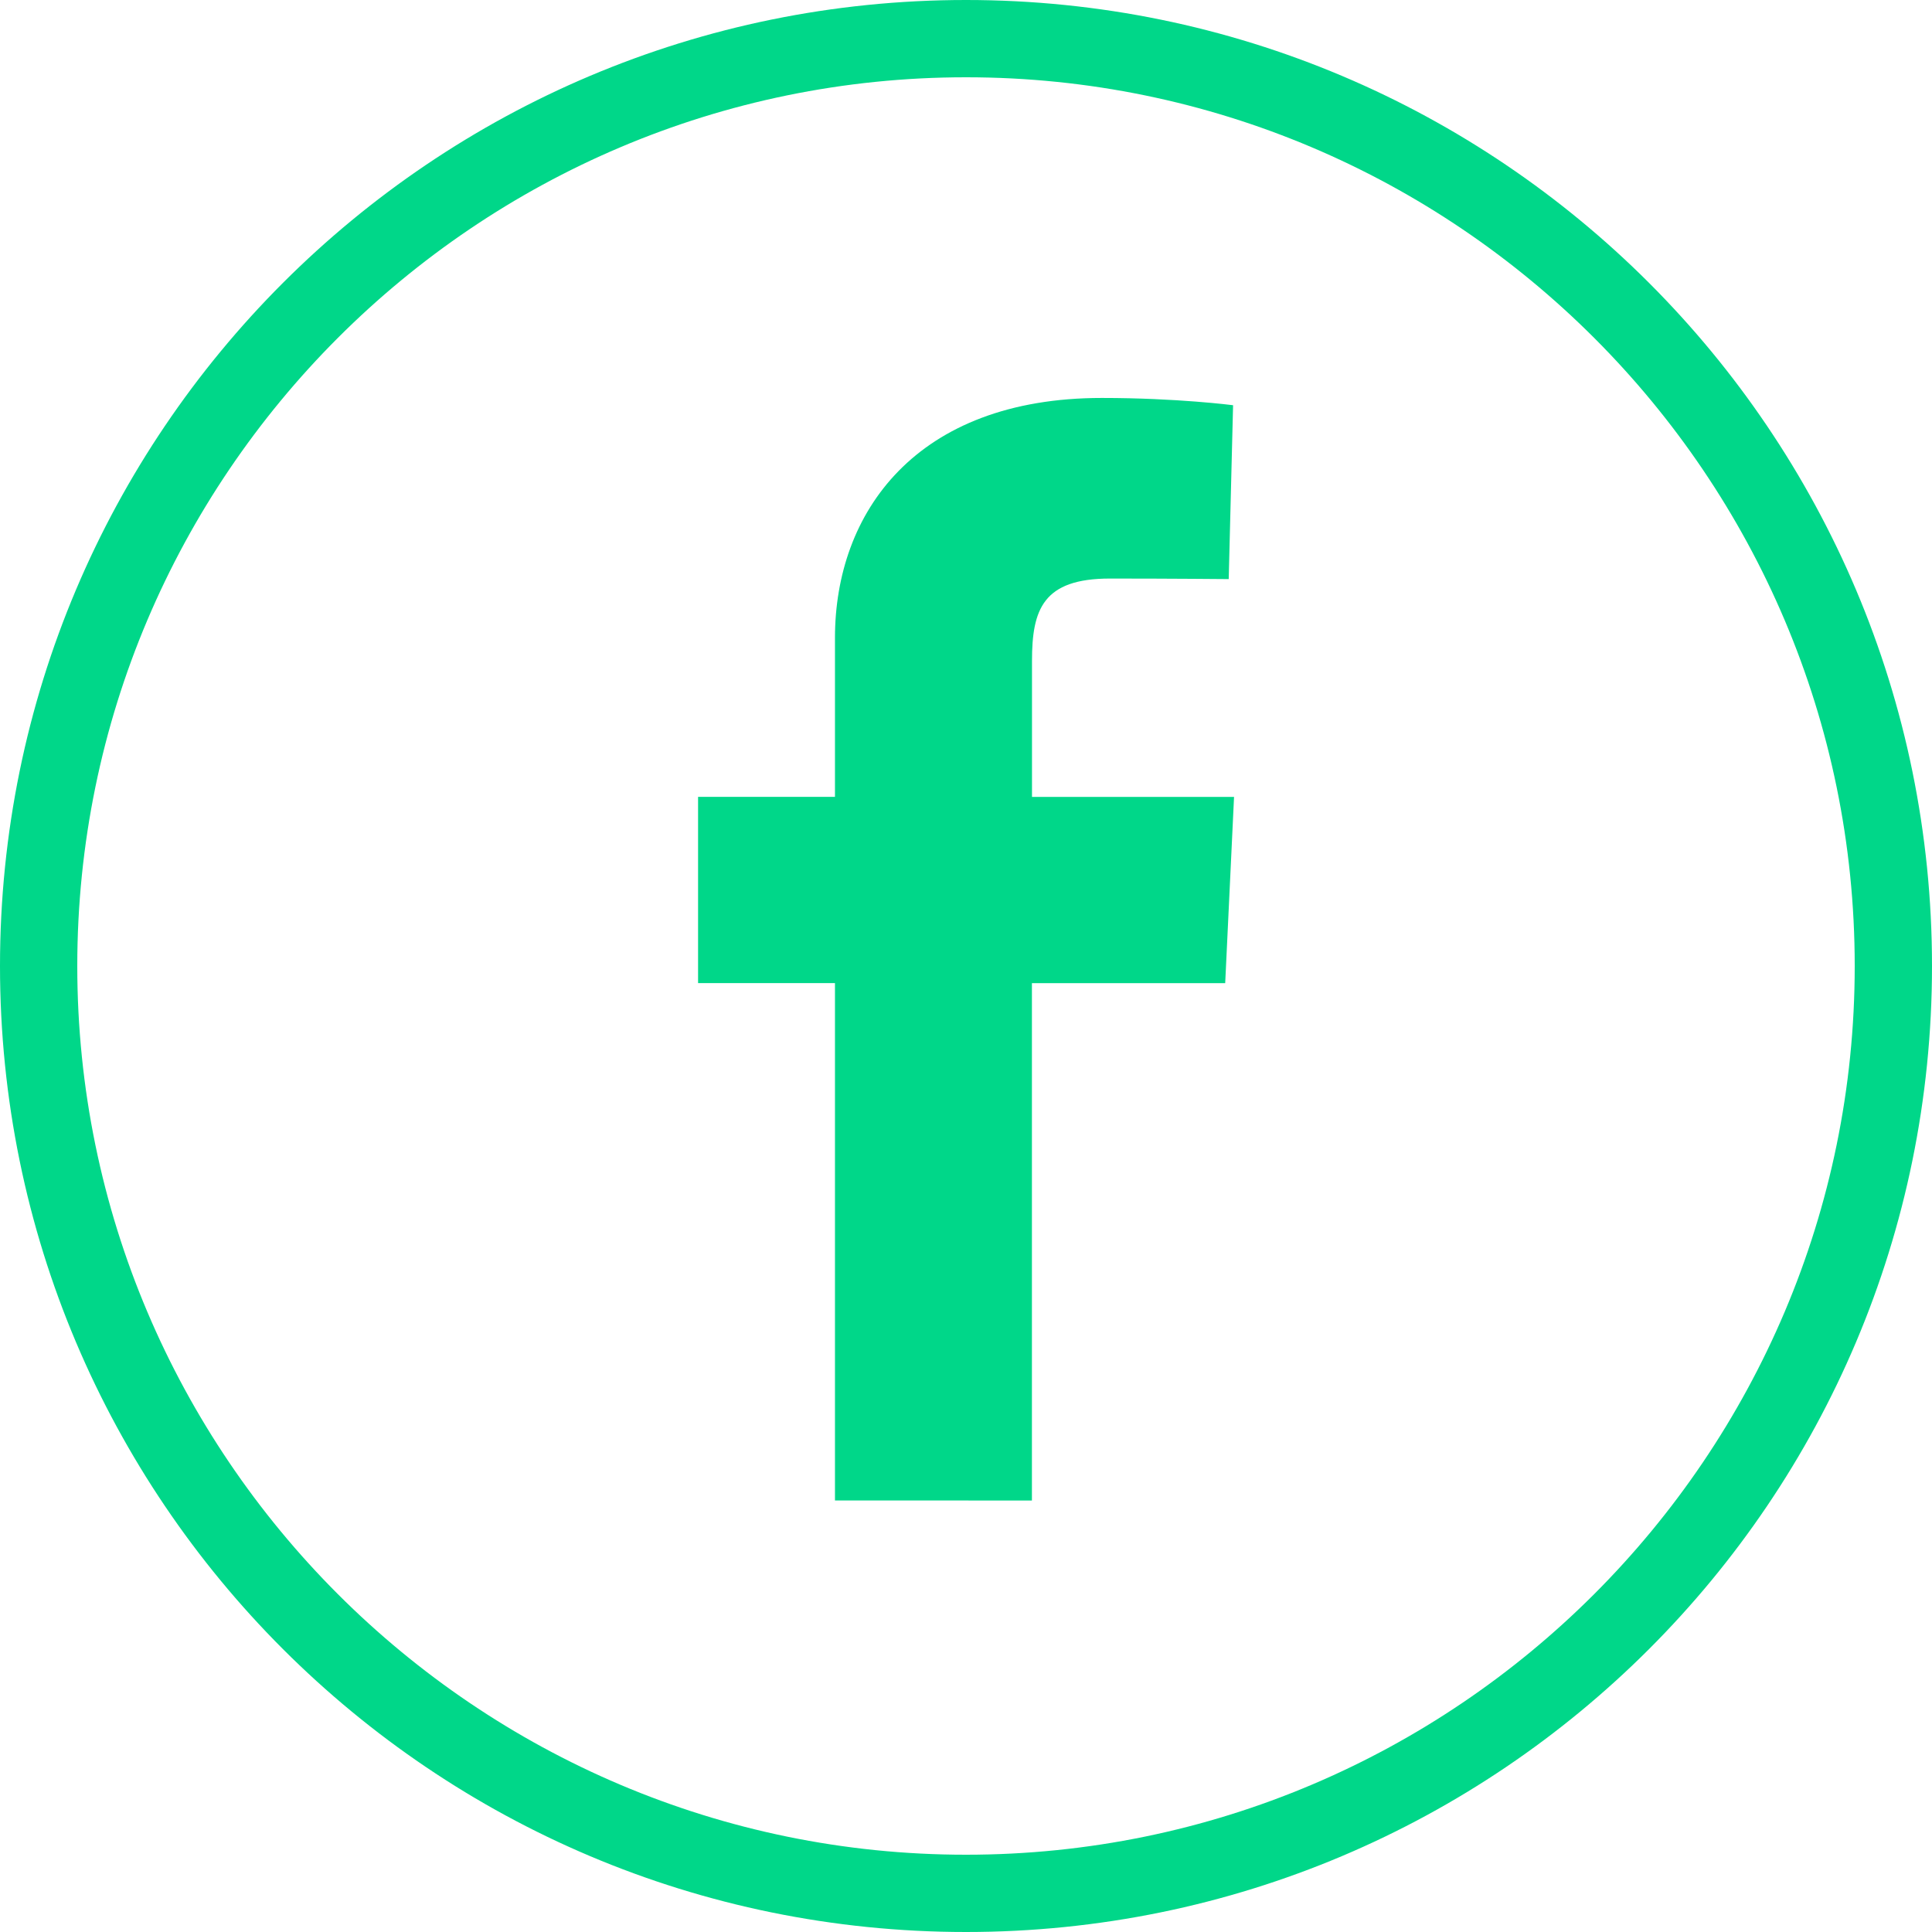 <?xml version="1.0" encoding="UTF-8"?>
<svg width="50px" height="50px" viewBox="0 0 50 50" version="1.1" xmlns="http://www.w3.org/2000/svg" xmlns:xlink="http://www.w3.org/1999/xlink">
    <title>55969F90-DCE4-4EEF-BF9E-2127855F7197</title>
    <g id="Symbols" stroke="none" stroke-width="1" fill="none" fill-rule="evenodd">
        <g id="Footer---Home" transform="translate(-825, -199)" fill="#00D789" fill-rule="nonzero">
            <g id="Social" transform="translate(825, 111)">
                <g id="social-fb" transform="translate(0, 88)">
                    <path d="M21.609,38.832 L21.609,25.443 L18.066,25.443 L18.066,20.623 L21.609,20.623 C21.609,20.623 21.609,18.646 21.609,16.506 C21.609,13.272 23.697,10.299 28.516,10.299 C30.468,10.299 31.912,10.487 31.912,10.487 L31.799,14.987 C31.799,14.987 30.328,14.973 28.723,14.973 C26.989,14.973 26.708,15.776 26.708,17.104 C26.708,18.157 26.708,14.862 26.708,20.624 L31.937,20.624 L31.708,25.444 L26.706,25.444 L26.706,38.833 L21.609,38.832 L21.609,38.832 Z" id="Path"></path>
                    <path d="M25,2 C37.684,2 48,12.318 48,25 C48,37.684 37.684,48 25,48 C12.318,48 2,37.684 2,25 C2,12.318 12.318,2 25,2 M25,0 C11.192,0 0,11.191 0,25 C0,38.807 11.192,50 25,50 C38.807,50 50,38.807 50,25 C50,11.191 38.807,0 25,0 L25,0 Z" id="Shape"></path>
                </g>
            </g>
        </g>
    </g>
</svg>